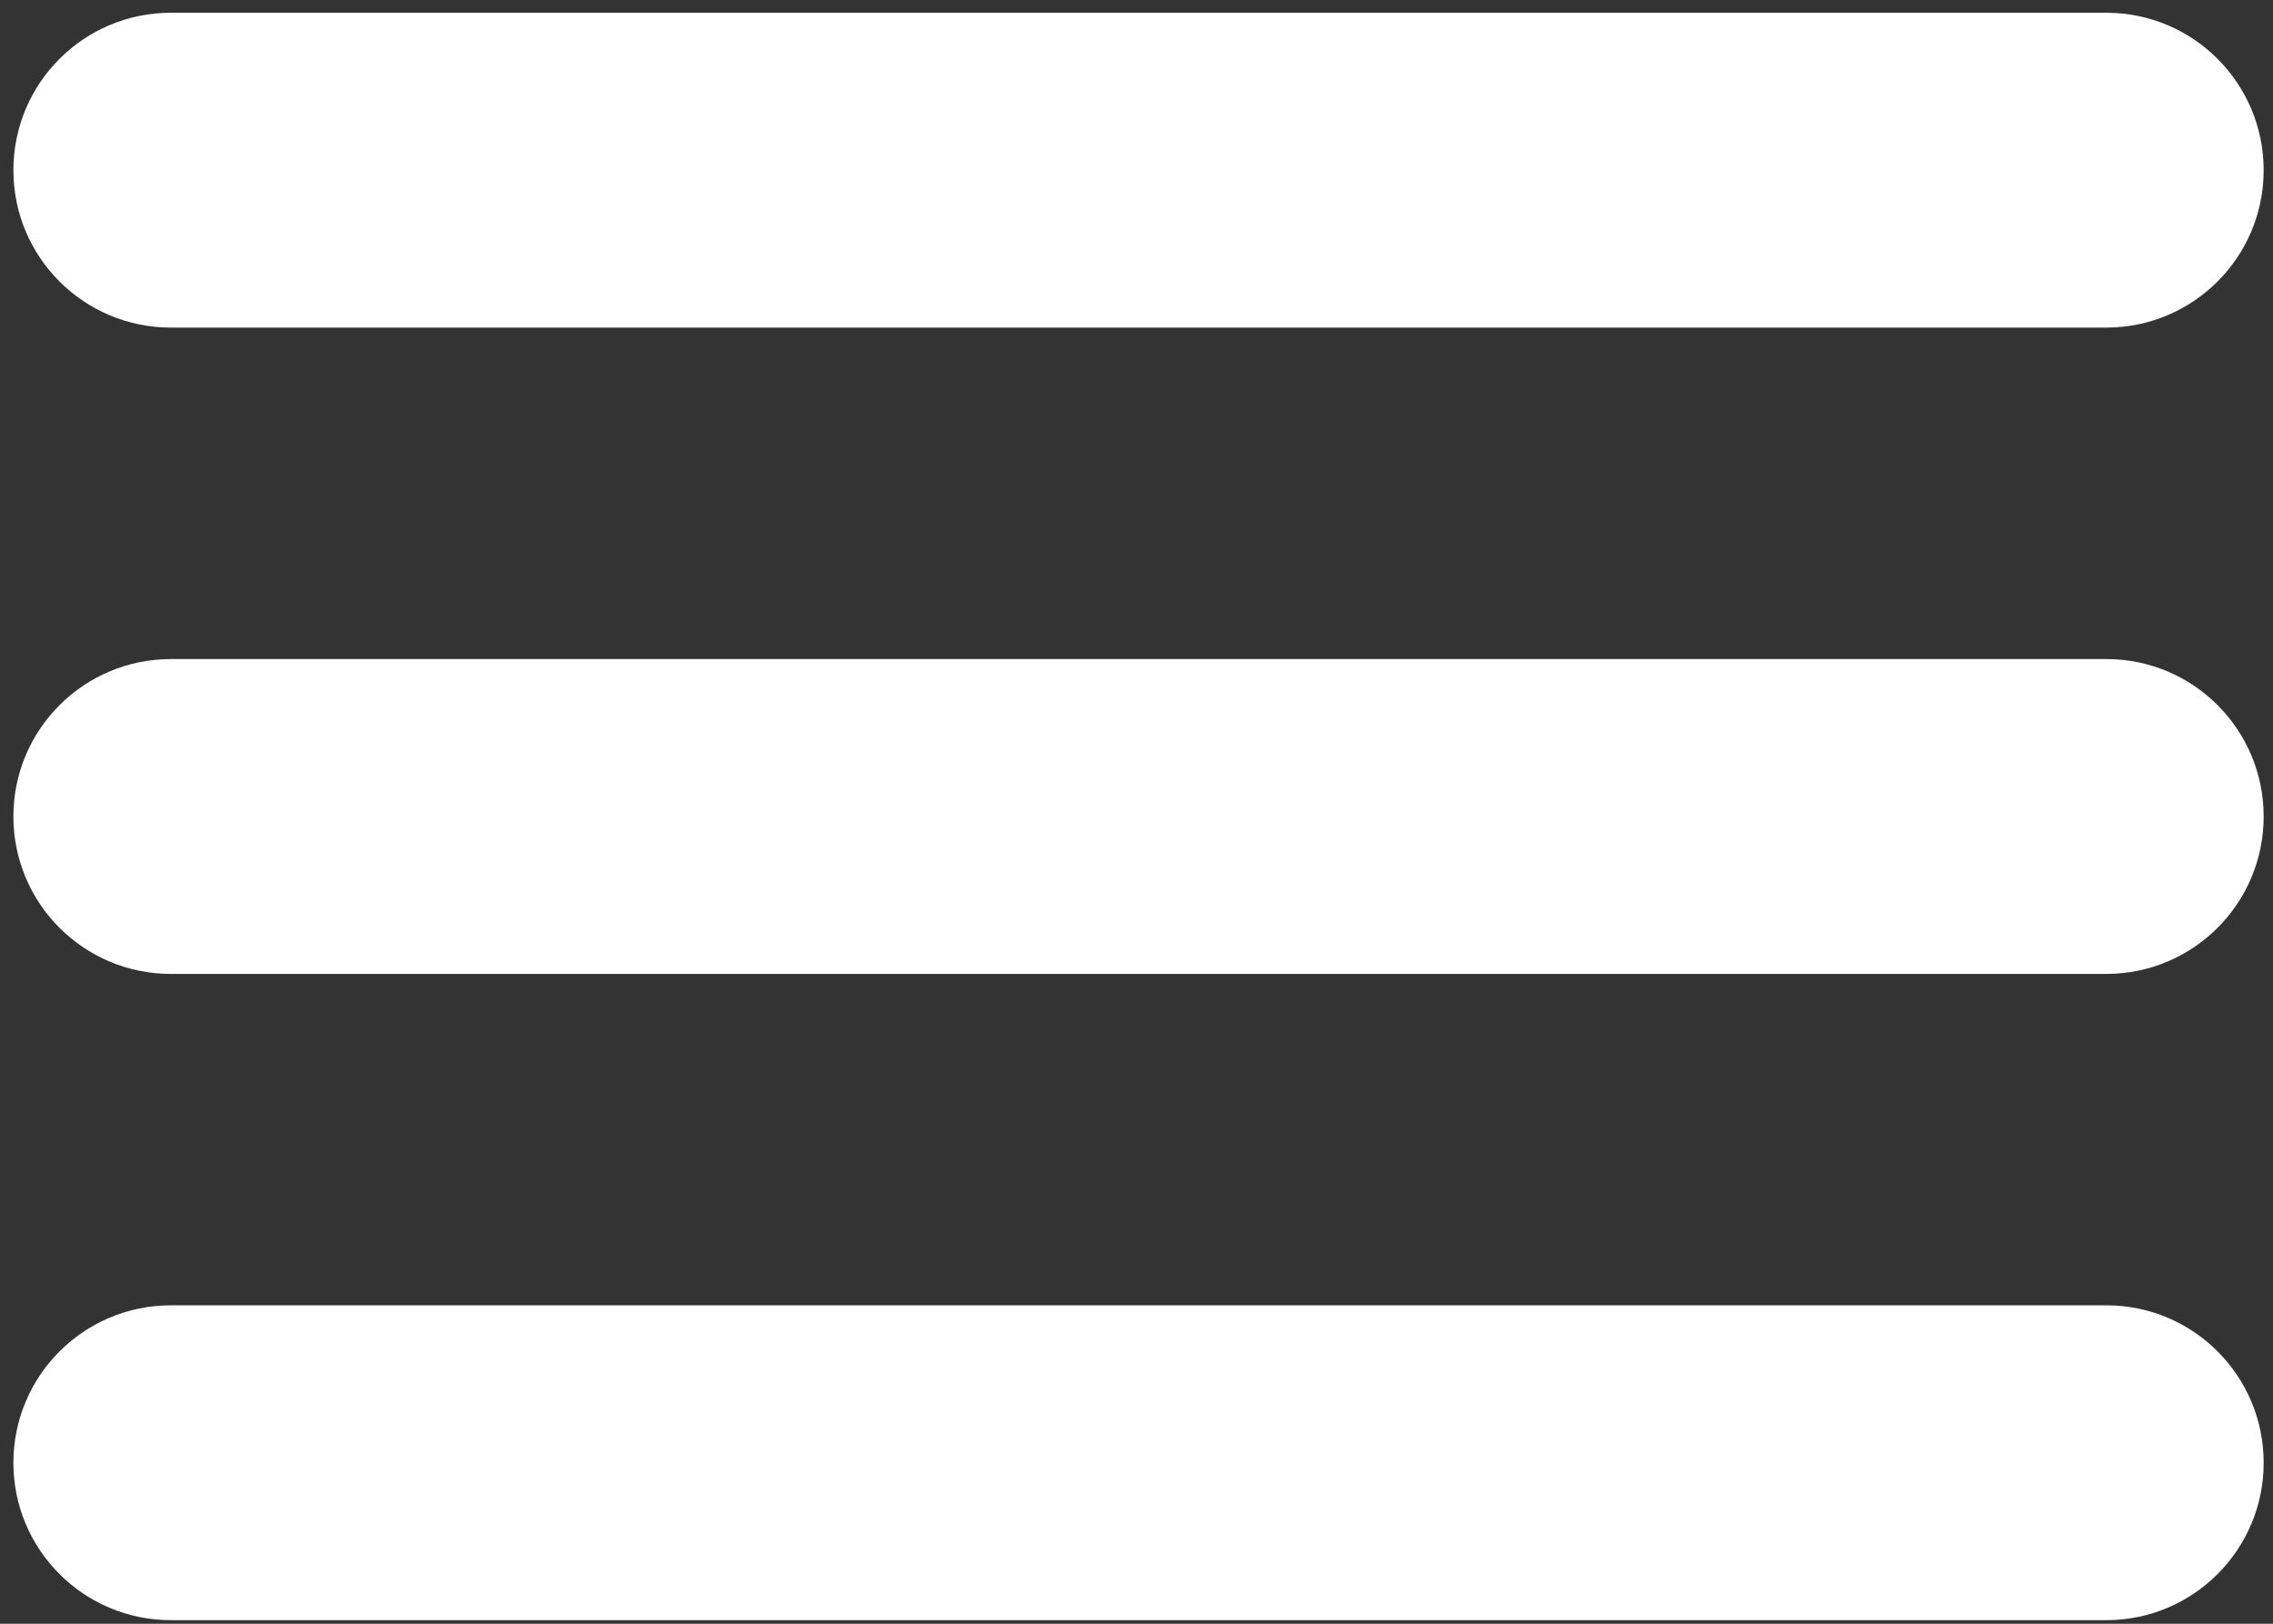 <?xml version="1.0" encoding="utf-8"?>
<!-- Generator: Adobe Illustrator 15.1.0, SVG Export Plug-In . SVG Version: 6.00 Build 0)  -->
<!DOCTYPE svg PUBLIC "-//W3C//DTD SVG 1.1//EN" "http://www.w3.org/Graphics/SVG/1.1/DTD/svg11.dtd">
<svg version="1.1" id="Layer_1" xmlns="http://www.w3.org/2000/svg" xmlns:xlink="http://www.w3.org/1999/xlink" x="0px" y="0px"
	 width="28px" height="20px" viewBox="0 0 28 20" enable-background="new 0 0 28 20" xml:space="preserve">
<rect x="0" y="0" width="28" height="20" fill="#333333" stroke="none"/>
<path fill="#FFFFFF" d="M27.885,2.097c0,1.07-0.868,1.938-1.938,1.938H2.105c-1.072,0-1.94-0.868-1.94-1.938l0,0
	c0-1.072,0.868-1.94,1.94-1.94h23.841C27.017,0.157,27.885,1.025,27.885,2.097L27.885,2.097z"/>
<path fill="#FFFFFF" d="M27.885,10.057c0,1.071-0.868,1.939-1.938,1.939H2.105c-1.072,0-1.94-0.868-1.94-1.939l0,0
	c0-1.071,0.868-1.939,1.94-1.939h23.841C27.017,8.117,27.885,8.985,27.885,10.057L27.885,10.057z"/>
<path fill="#FFFFFF" d="M27.885,18.018c0,1.07-0.868,1.938-1.938,1.938H2.105c-1.072,0-1.94-0.868-1.94-1.938l0,0
	c0-1.072,0.868-1.94,1.94-1.94h23.841C27.017,16.077,27.885,16.945,27.885,18.018L27.885,18.018z"/>
</svg>
